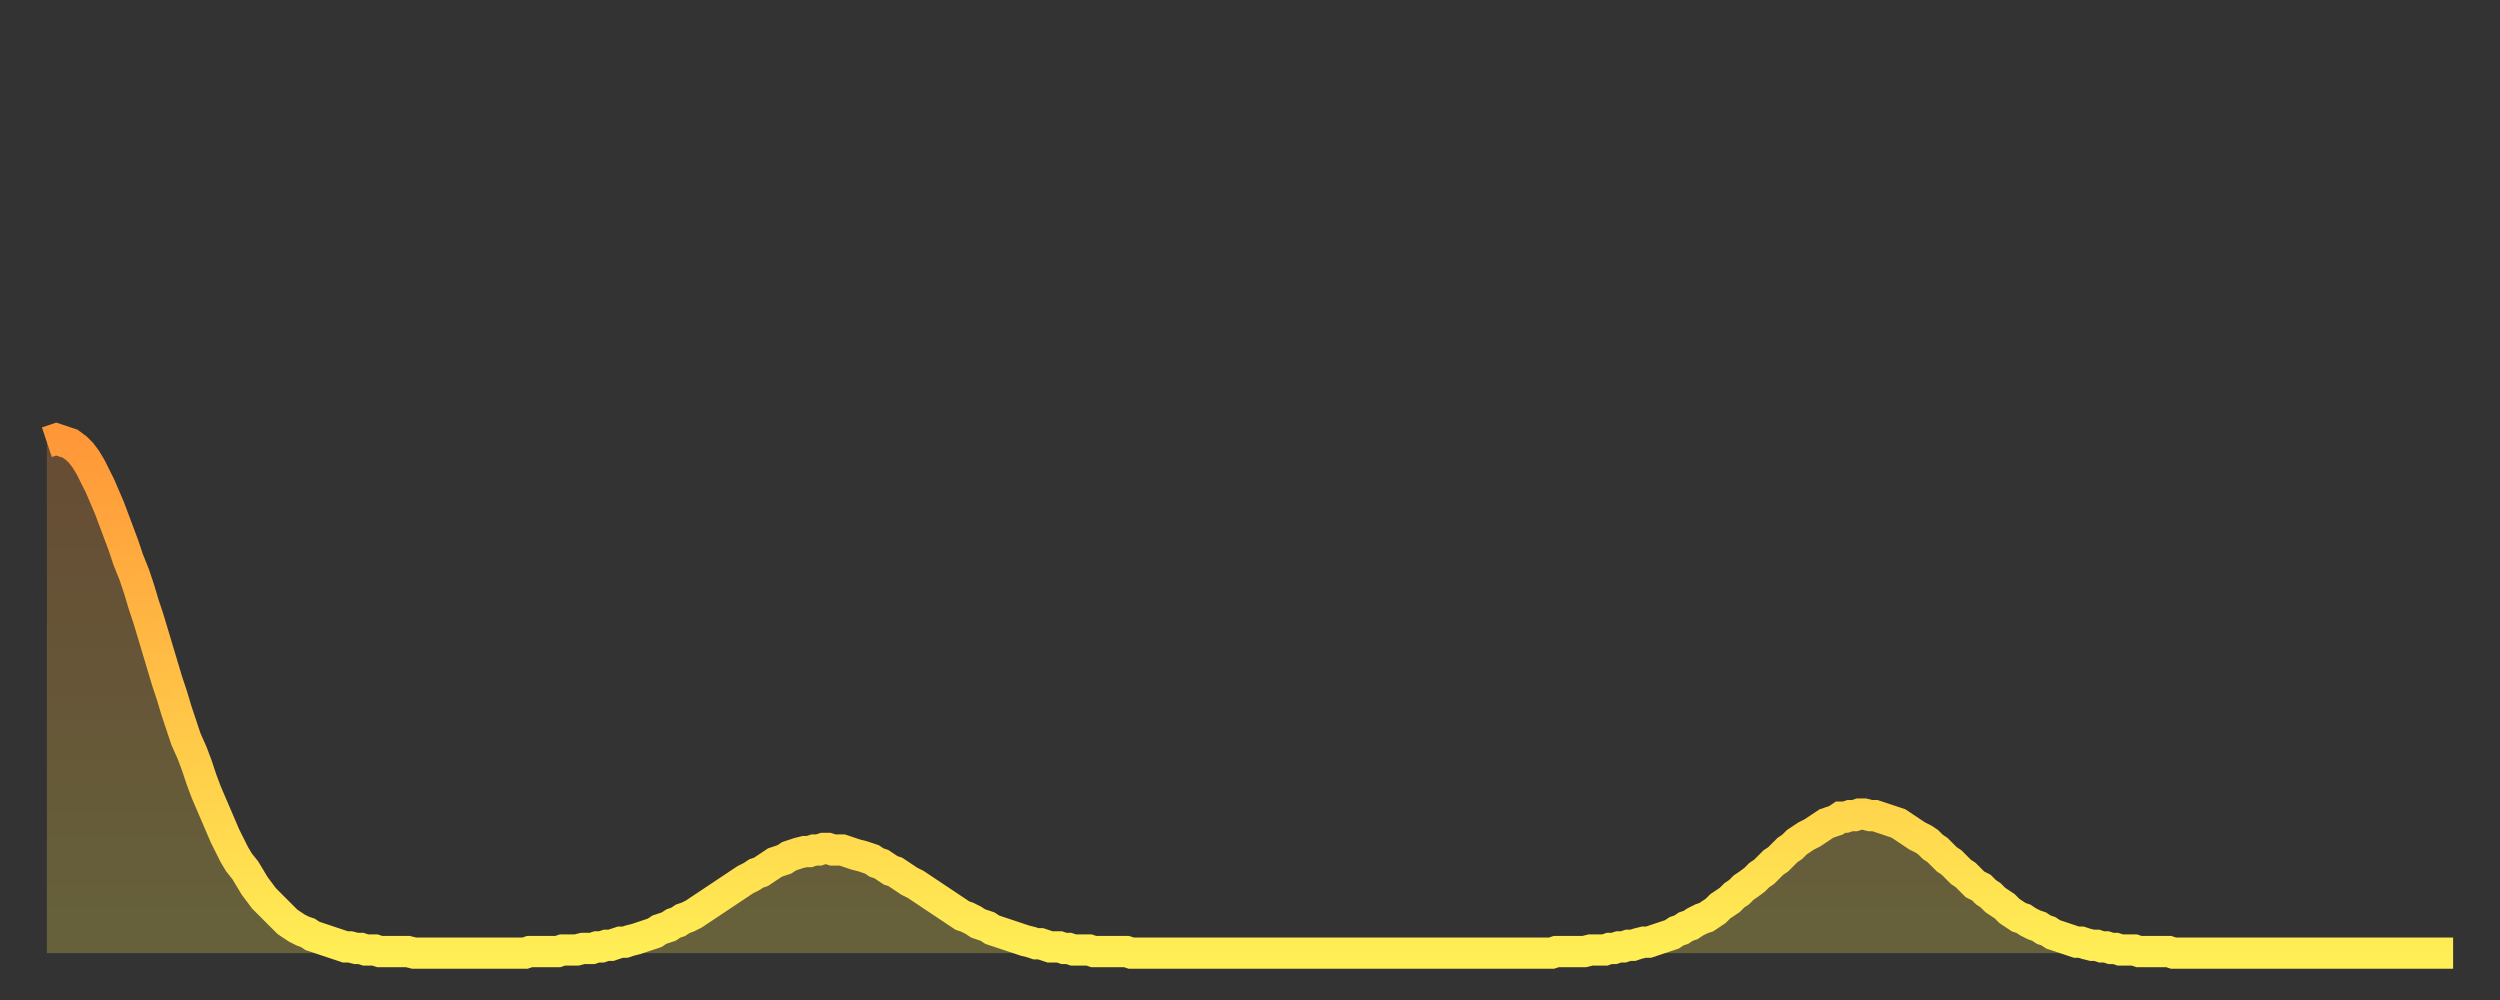 <?xml version="1.0" encoding="utf-8" ?>
<svg baseProfile="full" height="64" version="1.1" width="160" xmlns="http://www.w3.org/2000/svg" xmlns:ev="http://www.w3.org/2001/xml-events" xmlns:xlink="http://www.w3.org/1999/xlink"><rect width="100%" height="100%" fill="#333333" stroke="none"/><defs><linearGradient id="id162128" x1="0" x2="0" y1="0" y2="1"><stop offset="0%" stop-color="#ff9738" /><stop offset="50%" stop-color="#ffc246" /><stop offset="100%" stop-color="#ffee55" /></linearGradient></defs><g transform="translate(3,3)"><g><path d="M 0.0 25.3 L 0.3 25.2 0.6 25.1 0.9 25.2 1.2 25.3 1.5 25.4 1.9 25.7 2.2 26.0 2.5 26.4 2.8 26.9 3.1 27.5 3.4 28.1 3.7 28.8 4.0 29.5 4.3 30.3 4.6 31.1 4.9 31.9 5.2 32.8 5.6 33.8 5.9 34.7 6.2 35.7 6.5 36.6 6.8 37.6 7.1 38.6 7.4 39.6 7.7 40.6 8.0 41.5 8.3 42.5 8.6 43.4 8.9 44.3 9.3 45.2 9.6 46.0 9.9 46.9 10.2 47.7 10.5 48.4 10.8 49.1 11.1 49.8 11.4 50.5 11.7 51.1 12.0 51.7 12.3 52.2 12.7 52.7 13.0 53.2 13.3 53.7 13.6 54.1 13.9 54.5 14.2 54.8 14.5 55.1 14.8 55.4 15.1 55.7 15.4 56.0 15.7 56.2 16.0 56.4 16.4 56.6 16.7 56.7 17.0 56.9 17.3 57.0 17.6 57.1 17.9 57.2 18.2 57.3 18.5 57.4 18.8 57.5 19.1 57.6 19.4 57.6 19.8 57.7 20.1 57.7 20.4 57.8 20.7 57.8 21.0 57.8 21.3 57.9 21.6 57.9 21.9 57.9 22.2 57.9 22.5 57.9 22.8 57.9 23.1 57.9 23.5 58.0 23.8 58.0 24.1 58.0 24.4 58.0 24.7 58.0 25.0 58.0 25.3 58.0 25.6 58.0 25.9 58.0 26.2 58.0 26.5 58.0 26.8 58.0 27.2 58.0 27.5 58.0 27.8 58.0 28.1 58.0 28.4 58.0 28.7 58.0 29.0 58.0 29.3 58.0 29.6 58.0 29.9 58.0 30.2 58.0 30.6 58.0 30.9 57.9 31.2 57.9 31.5 57.9 31.8 57.9 32.1 57.9 32.4 57.9 32.7 57.9 33.0 57.8 33.3 57.8 33.6 57.8 33.9 57.8 34.3 57.7 34.6 57.7 34.9 57.7 35.2 57.6 35.5 57.6 35.8 57.5 36.1 57.5 36.4 57.4 36.7 57.3 37.0 57.3 37.3 57.2 37.7 57.1 38.0 57.0 38.3 56.9 38.6 56.8 38.9 56.7 39.2 56.5 39.5 56.4 39.8 56.3 40.1 56.1 40.4 56.0 40.7 55.8 41.0 55.7 41.4 55.5 41.7 55.3 42.0 55.1 42.3 54.9 42.6 54.7 42.9 54.5 43.2 54.3 43.5 54.1 43.8 53.9 44.1 53.7 44.4 53.5 44.7 53.3 45.1 53.1 45.4 52.9 45.7 52.8 46.0 52.6 46.3 52.4 46.6 52.2 46.9 52.1 47.2 52.0 47.5 51.8 47.8 51.7 48.1 51.6 48.5 51.5 48.8 51.5 49.1 51.4 49.4 51.4 49.7 51.3 50.0 51.3 50.3 51.4 50.6 51.4 50.9 51.4 51.2 51.5 51.5 51.6 51.8 51.7 52.2 51.8 52.5 51.9 52.8 52.0 53.1 52.2 53.4 52.3 53.7 52.5 54.0 52.7 54.3 52.8 54.6 53.0 54.9 53.2 55.2 53.4 55.6 53.6 55.9 53.8 56.2 54.0 56.5 54.2 56.8 54.4 57.1 54.6 57.4 54.8 57.7 55.0 58.0 55.2 58.3 55.4 58.6 55.6 58.9 55.7 59.3 55.9 59.6 56.1 59.9 56.2 60.2 56.3 60.5 56.5 60.8 56.6 61.1 56.7 61.4 56.8 61.7 56.9 62.0 57.0 62.3 57.1 62.6 57.2 63.0 57.3 63.3 57.4 63.6 57.4 63.9 57.5 64.2 57.6 64.5 57.6 64.8 57.6 65.1 57.7 65.4 57.7 65.7 57.8 66.0 57.8 66.4 57.8 66.7 57.8 67.0 57.9 67.3 57.9 67.6 57.9 67.9 57.9 68.2 57.9 68.5 57.9 68.8 57.9 69.1 57.9 69.4 58.0 69.7 58.0 70.1 58.0 70.4 58.0 70.7 58.0 71.0 58.0 71.3 58.0 71.6 58.0 71.9 58.0 72.2 58.0 72.5 58.0 72.8 58.0 73.1 58.0 73.5 58.0 73.8 58.0 74.1 58.0 74.4 58.0 74.7 58.0 75.0 58.0 75.3 58.0 75.6 58.0 75.9 58.0 76.2 58.0 76.5 58.0 76.8 58.0 77.2 58.0 77.5 58.0 77.8 58.0 78.1 58.0 78.4 58.0 78.7 58.0 79.0 58.0 79.3 58.0 79.6 58.0 79.9 58.0 80.2 58.0 80.5 58.0 80.9 58.0 81.2 58.0 81.5 58.0 81.8 58.0 82.1 58.0 82.4 58.0 82.7 58.0 83.0 58.0 83.3 58.0 83.6 58.0 83.9 58.0 84.3 58.0 84.6 58.0 84.9 58.0 85.2 58.0 85.5 58.0 85.8 58.0 86.1 58.0 86.4 58.0 86.7 58.0 87.0 58.0 87.3 58.0 87.6 58.0 88.0 58.0 88.3 58.0 88.6 58.0 88.9 58.0 89.2 58.0 89.5 58.0 89.8 58.0 90.1 58.0 90.4 58.0 90.7 58.0 91.0 58.0 91.4 58.0 91.7 58.0 92.0 58.0 92.3 58.0 92.6 58.0 92.9 58.0 93.2 58.0 93.5 58.0 93.8 58.0 94.1 58.0 94.4 58.0 94.7 58.0 95.1 58.0 95.4 58.0 95.7 58.0 96.0 58.0 96.3 58.0 96.6 57.9 96.9 57.9 97.2 57.9 97.5 57.9 97.8 57.9 98.1 57.9 98.4 57.9 98.8 57.8 99.1 57.8 99.4 57.8 99.7 57.8 100.0 57.7 100.3 57.7 100.6 57.6 100.9 57.6 101.2 57.5 101.5 57.5 101.8 57.4 102.2 57.3 102.5 57.3 102.8 57.2 103.1 57.1 103.4 57.0 103.7 56.9 104.0 56.8 104.3 56.6 104.6 56.5 104.9 56.3 105.2 56.2 105.5 56.0 105.9 55.8 106.2 55.7 106.5 55.5 106.8 55.3 107.1 55.0 107.4 54.8 107.7 54.6 108.0 54.3 108.3 54.1 108.6 53.8 108.9 53.6 109.3 53.3 109.6 53.0 109.9 52.8 110.2 52.5 110.5 52.2 110.8 52.0 111.1 51.7 111.4 51.4 111.7 51.2 112.0 50.9 112.3 50.7 112.6 50.5 113.0 50.3 113.3 50.1 113.6 49.9 113.9 49.7 114.2 49.6 114.5 49.5 114.8 49.3 115.1 49.3 115.4 49.2 115.7 49.2 116.0 49.1 116.3 49.1 116.7 49.2 117.0 49.2 117.3 49.3 117.6 49.4 117.9 49.5 118.2 49.6 118.5 49.7 118.8 49.9 119.1 50.1 119.4 50.3 119.7 50.5 120.1 50.7 120.4 50.9 120.7 51.2 121.0 51.4 121.3 51.7 121.6 52.0 121.9 52.2 122.2 52.5 122.5 52.8 122.8 53.0 123.1 53.3 123.4 53.6 123.8 53.8 124.1 54.1 124.4 54.3 124.7 54.6 125.0 54.8 125.3 55.0 125.6 55.3 125.9 55.5 126.2 55.7 126.5 55.8 126.8 56.0 127.2 56.2 127.5 56.3 127.8 56.5 128.1 56.6 128.4 56.8 128.7 56.9 129.0 57.0 129.3 57.1 129.6 57.2 129.9 57.3 130.2 57.3 130.5 57.4 130.9 57.5 131.2 57.5 131.5 57.6 131.8 57.6 132.1 57.7 132.4 57.7 132.7 57.8 133.0 57.8 133.3 57.8 133.6 57.8 133.9 57.9 134.2 57.9 134.6 57.9 134.9 57.9 135.2 57.9 135.5 57.9 135.8 57.9 136.1 58.0 136.4 58.0 136.7 58.0 137.0 58.0 137.3 58.0 137.6 58.0 138.0 58.0 138.3 58.0 138.6 58.0 138.9 58.0 139.2 58.0 139.5 58.0 139.8 58.0 140.1 58.0 140.4 58.0 140.7 58.0 141.0 58.0 141.3 58.0 141.7 58.0 142.0 58.0 142.3 58.0 142.6 58.0 142.9 58.0 143.2 58.0 143.5 58.0 143.8 58.0 144.1 58.0 144.4 58.0 144.7 58.0 145.1 58.0 145.4 58.0 145.7 58.0 146.0 58.0 146.3 58.0 146.6 58.0 146.9 58.0 147.2 58.0 147.5 58.0 147.8 58.0 148.1 58.0 148.4 58.0 148.8 58.0 149.1 58.0 149.4 58.0 149.7 58.0 150.0 58.0 150.3 58.0 150.6 58.0 150.9 58.0 151.2 58.0 151.5 58.0 151.8 58.0 152.1 58.0 152.5 58.0 152.8 58.0 153.1 58.0 153.4 58.0 153.7 58.0 154.0 58.0" fill="none" id="graph-curve" opacity="1" stroke="url(#id162128)" stroke-width="2" /><path d="M 0 58 L 0.0 25.3 0.3 25.2 0.6 25.1 0.9 25.2 1.2 25.3 1.5 25.4 1.9 25.7 2.2 26.0 2.5 26.4 2.8 26.9 3.1 27.5 3.4 28.1 3.7 28.8 4.0 29.5 4.3 30.3 4.6 31.1 4.9 31.9 5.2 32.8 5.6 33.8 5.9 34.7 6.2 35.7 6.5 36.6 6.8 37.6 7.1 38.6 7.4 39.6 7.7 40.6 8.0 41.5 8.3 42.5 8.6 43.4 8.9 44.3 9.3 45.2 9.6 46.0 9.9 46.9 10.2 47.7 10.5 48.4 10.8 49.1 11.1 49.8 11.4 50.5 11.7 51.1 12.0 51.7 12.3 52.2 12.7 52.7 13.0 53.2 13.3 53.7 13.6 54.1 13.9 54.5 14.2 54.8 14.5 55.1 14.8 55.4 15.1 55.7 15.4 56.0 15.7 56.2 16.0 56.4 16.4 56.6 16.7 56.7 17.0 56.9 17.3 57.0 17.6 57.1 17.9 57.2 18.2 57.3 18.5 57.4 18.8 57.5 19.1 57.6 19.4 57.6 19.8 57.7 20.1 57.7 20.4 57.8 20.7 57.8 21.0 57.8 21.3 57.9 21.6 57.9 21.9 57.9 22.2 57.9 22.5 57.9 22.8 57.9 23.1 57.9 23.5 58.0 23.8 58.0 24.1 58.0 24.4 58.0 24.7 58.0 25.0 58.0 25.3 58.0 25.6 58.0 25.9 58.0 26.2 58.0 26.5 58.0 26.8 58.0 27.2 58.0 27.5 58.0 27.8 58.0 28.1 58.0 28.4 58.0 28.7 58.0 29.0 58.0 29.3 58.0 29.6 58.0 29.9 58.0 30.2 58.0 30.6 58.0 30.9 57.9 31.2 57.9 31.5 57.9 31.8 57.9 32.1 57.9 32.4 57.9 32.7 57.9 33.0 57.8 33.3 57.8 33.6 57.8 33.9 57.8 34.3 57.7 34.6 57.7 34.9 57.7 35.2 57.6 35.5 57.6 35.8 57.5 36.1 57.5 36.4 57.4 36.7 57.3 37.0 57.3 37.3 57.2 37.7 57.1 38.0 57.0 38.3 56.9 38.6 56.8 38.9 56.7 39.2 56.5 39.5 56.4 39.8 56.3 40.1 56.1 40.4 56.0 40.7 55.8 41.0 55.7 41.4 55.5 41.7 55.3 42.0 55.1 42.3 54.9 42.6 54.7 42.9 54.5 43.2 54.3 43.5 54.1 43.8 53.9 44.1 53.7 44.4 53.5 44.7 53.3 45.1 53.1 45.4 52.9 45.7 52.8 46.0 52.6 46.3 52.4 46.6 52.2 46.9 52.1 47.2 52.0 47.5 51.8 47.8 51.7 48.1 51.6 48.5 51.5 48.8 51.5 49.1 51.4 49.4 51.4 49.7 51.3 50.0 51.3 50.3 51.4 50.6 51.4 50.9 51.4 51.2 51.5 51.5 51.6 51.8 51.7 52.2 51.8 52.5 51.9 52.8 52.0 53.1 52.2 53.4 52.3 53.7 52.5 54.0 52.7 54.3 52.8 54.6 53.0 54.9 53.2 55.2 53.4 55.6 53.6 55.9 53.8 56.2 54.0 56.5 54.2 56.8 54.4 57.1 54.6 57.4 54.8 57.7 55.0 58.0 55.2 58.3 55.4 58.6 55.6 58.9 55.7 59.3 55.9 59.6 56.1 59.9 56.2 60.2 56.3 60.5 56.5 60.8 56.6 61.1 56.7 61.4 56.8 61.7 56.9 62.0 57.0 62.3 57.1 62.6 57.2 63.0 57.3 63.3 57.4 63.6 57.4 63.9 57.5 64.2 57.6 64.5 57.6 64.8 57.6 65.1 57.7 65.4 57.7 65.7 57.8 66.0 57.8 66.4 57.8 66.7 57.8 67.0 57.9 67.3 57.9 67.6 57.9 67.9 57.9 68.2 57.9 68.5 57.9 68.8 57.9 69.1 57.9 69.4 58.0 69.7 58.0 70.1 58.0 70.4 58.0 70.7 58.0 71.0 58.0 71.3 58.0 71.6 58.0 71.9 58.0 72.2 58.0 72.5 58.0 72.8 58.0 73.1 58.0 73.5 58.0 73.8 58.0 74.1 58.0 74.4 58.0 74.7 58.0 75.0 58.0 75.3 58.0 75.6 58.0 75.9 58.0 76.2 58.0 76.5 58.0 76.8 58.0 77.2 58.0 77.5 58.0 77.8 58.0 78.1 58.0 78.4 58.0 78.7 58.0 79.0 58.0 79.3 58.0 79.6 58.0 79.9 58.0 80.2 58.0 80.5 58.0 80.9 58.0 81.2 58.0 81.5 58.0 81.8 58.0 82.1 58.0 82.4 58.0 82.7 58.0 83.0 58.0 83.3 58.0 83.6 58.0 83.9 58.0 84.3 58.0 84.6 58.0 84.9 58.0 85.2 58.0 85.5 58.0 85.8 58.0 86.1 58.0 86.4 58.0 86.7 58.0 87.0 58.0 87.3 58.0 87.6 58.0 88.0 58.0 88.3 58.0 88.6 58.0 88.9 58.0 89.2 58.0 89.5 58.0 89.8 58.0 90.1 58.0 90.4 58.0 90.7 58.0 91.0 58.0 91.4 58.0 91.7 58.0 92.0 58.0 92.3 58.0 92.6 58.0 92.9 58.0 93.2 58.0 93.5 58.0 93.8 58.0 94.1 58.0 94.4 58.0 94.7 58.0 95.1 58.0 95.4 58.0 95.7 58.0 96.0 58.0 96.3 58.0 96.6 57.9 96.9 57.9 97.2 57.9 97.5 57.9 97.8 57.9 98.1 57.9 98.4 57.9 98.8 57.8 99.1 57.8 99.4 57.8 99.7 57.8 100.0 57.7 100.3 57.7 100.6 57.6 100.9 57.6 101.2 57.5 101.5 57.5 101.8 57.4 102.2 57.3 102.5 57.3 102.8 57.2 103.1 57.1 103.4 57.0 103.7 56.9 104.0 56.8 104.3 56.6 104.6 56.5 104.9 56.3 105.2 56.2 105.5 56.0 105.9 55.8 106.2 55.7 106.5 55.5 106.8 55.3 107.1 55.0 107.4 54.8 107.7 54.6 108.0 54.3 108.3 54.1 108.6 53.8 108.9 53.6 109.3 53.3 109.6 53.0 109.9 52.8 110.2 52.5 110.5 52.2 110.8 52.0 111.1 51.7 111.4 51.4 111.7 51.2 112.0 50.9 112.3 50.7 112.6 50.5 113.0 50.3 113.3 50.1 113.6 49.9 113.9 49.7 114.2 49.6 114.5 49.5 114.8 49.3 115.1 49.3 115.4 49.2 115.7 49.2 116.0 49.1 116.3 49.1 116.7 49.2 117.0 49.2 117.3 49.3 117.6 49.4 117.9 49.5 118.2 49.6 118.5 49.7 118.8 49.9 119.1 50.1 119.4 50.3 119.7 50.5 120.1 50.7 120.4 50.9 120.7 51.2 121.0 51.4 121.3 51.7 121.6 52.0 121.9 52.2 122.2 52.5 122.5 52.8 122.8 53.0 123.1 53.3 123.4 53.6 123.8 53.8 124.1 54.1 124.4 54.3 124.7 54.6 125.0 54.8 125.3 55.0 125.6 55.3 125.9 55.5 126.2 55.7 126.5 55.8 126.8 56.0 127.2 56.2 127.5 56.3 127.8 56.5 128.1 56.6 128.4 56.8 128.7 56.9 129.0 57.0 129.3 57.1 129.6 57.2 129.9 57.3 130.2 57.3 130.5 57.4 130.9 57.5 131.2 57.5 131.5 57.6 131.8 57.6 132.1 57.7 132.4 57.7 132.7 57.8 133.0 57.8 133.3 57.8 133.6 57.8 133.9 57.9 134.2 57.9 134.6 57.9 134.9 57.9 135.2 57.9 135.5 57.9 135.8 57.9 136.1 58.0 136.4 58.0 136.7 58.0 137.0 58.0 137.3 58.0 137.6 58.0 138.0 58.0 138.3 58.0 138.6 58.0 138.9 58.0 139.2 58.0 139.5 58.0 139.8 58.0 140.1 58.0 140.4 58.0 140.7 58.0 141.0 58.0 141.3 58.0 141.7 58.0 142.0 58.0 142.3 58.0 142.6 58.0 142.9 58.0 143.2 58.0 143.5 58.0 143.8 58.0 144.1 58.0 144.4 58.0 144.7 58.0 145.1 58.0 145.4 58.0 145.7 58.0 146.0 58.0 146.3 58.0 146.6 58.0 146.9 58.0 147.2 58.0 147.5 58.0 147.8 58.0 148.1 58.0 148.4 58.0 148.8 58.0 149.1 58.0 149.4 58.0 149.7 58.0 150.0 58.0 150.3 58.0 150.6 58.0 150.9 58.0 151.2 58.0 151.5 58.0 151.8 58.0 152.1 58.0 152.5 58.0 152.8 58.0 153.1 58.0 153.4 58.0 153.7 58.0 154.0 58.0 154 58" fill="url(#id162128)" fill-opacity=".25" id="graph-shadow" /></g></g></svg>